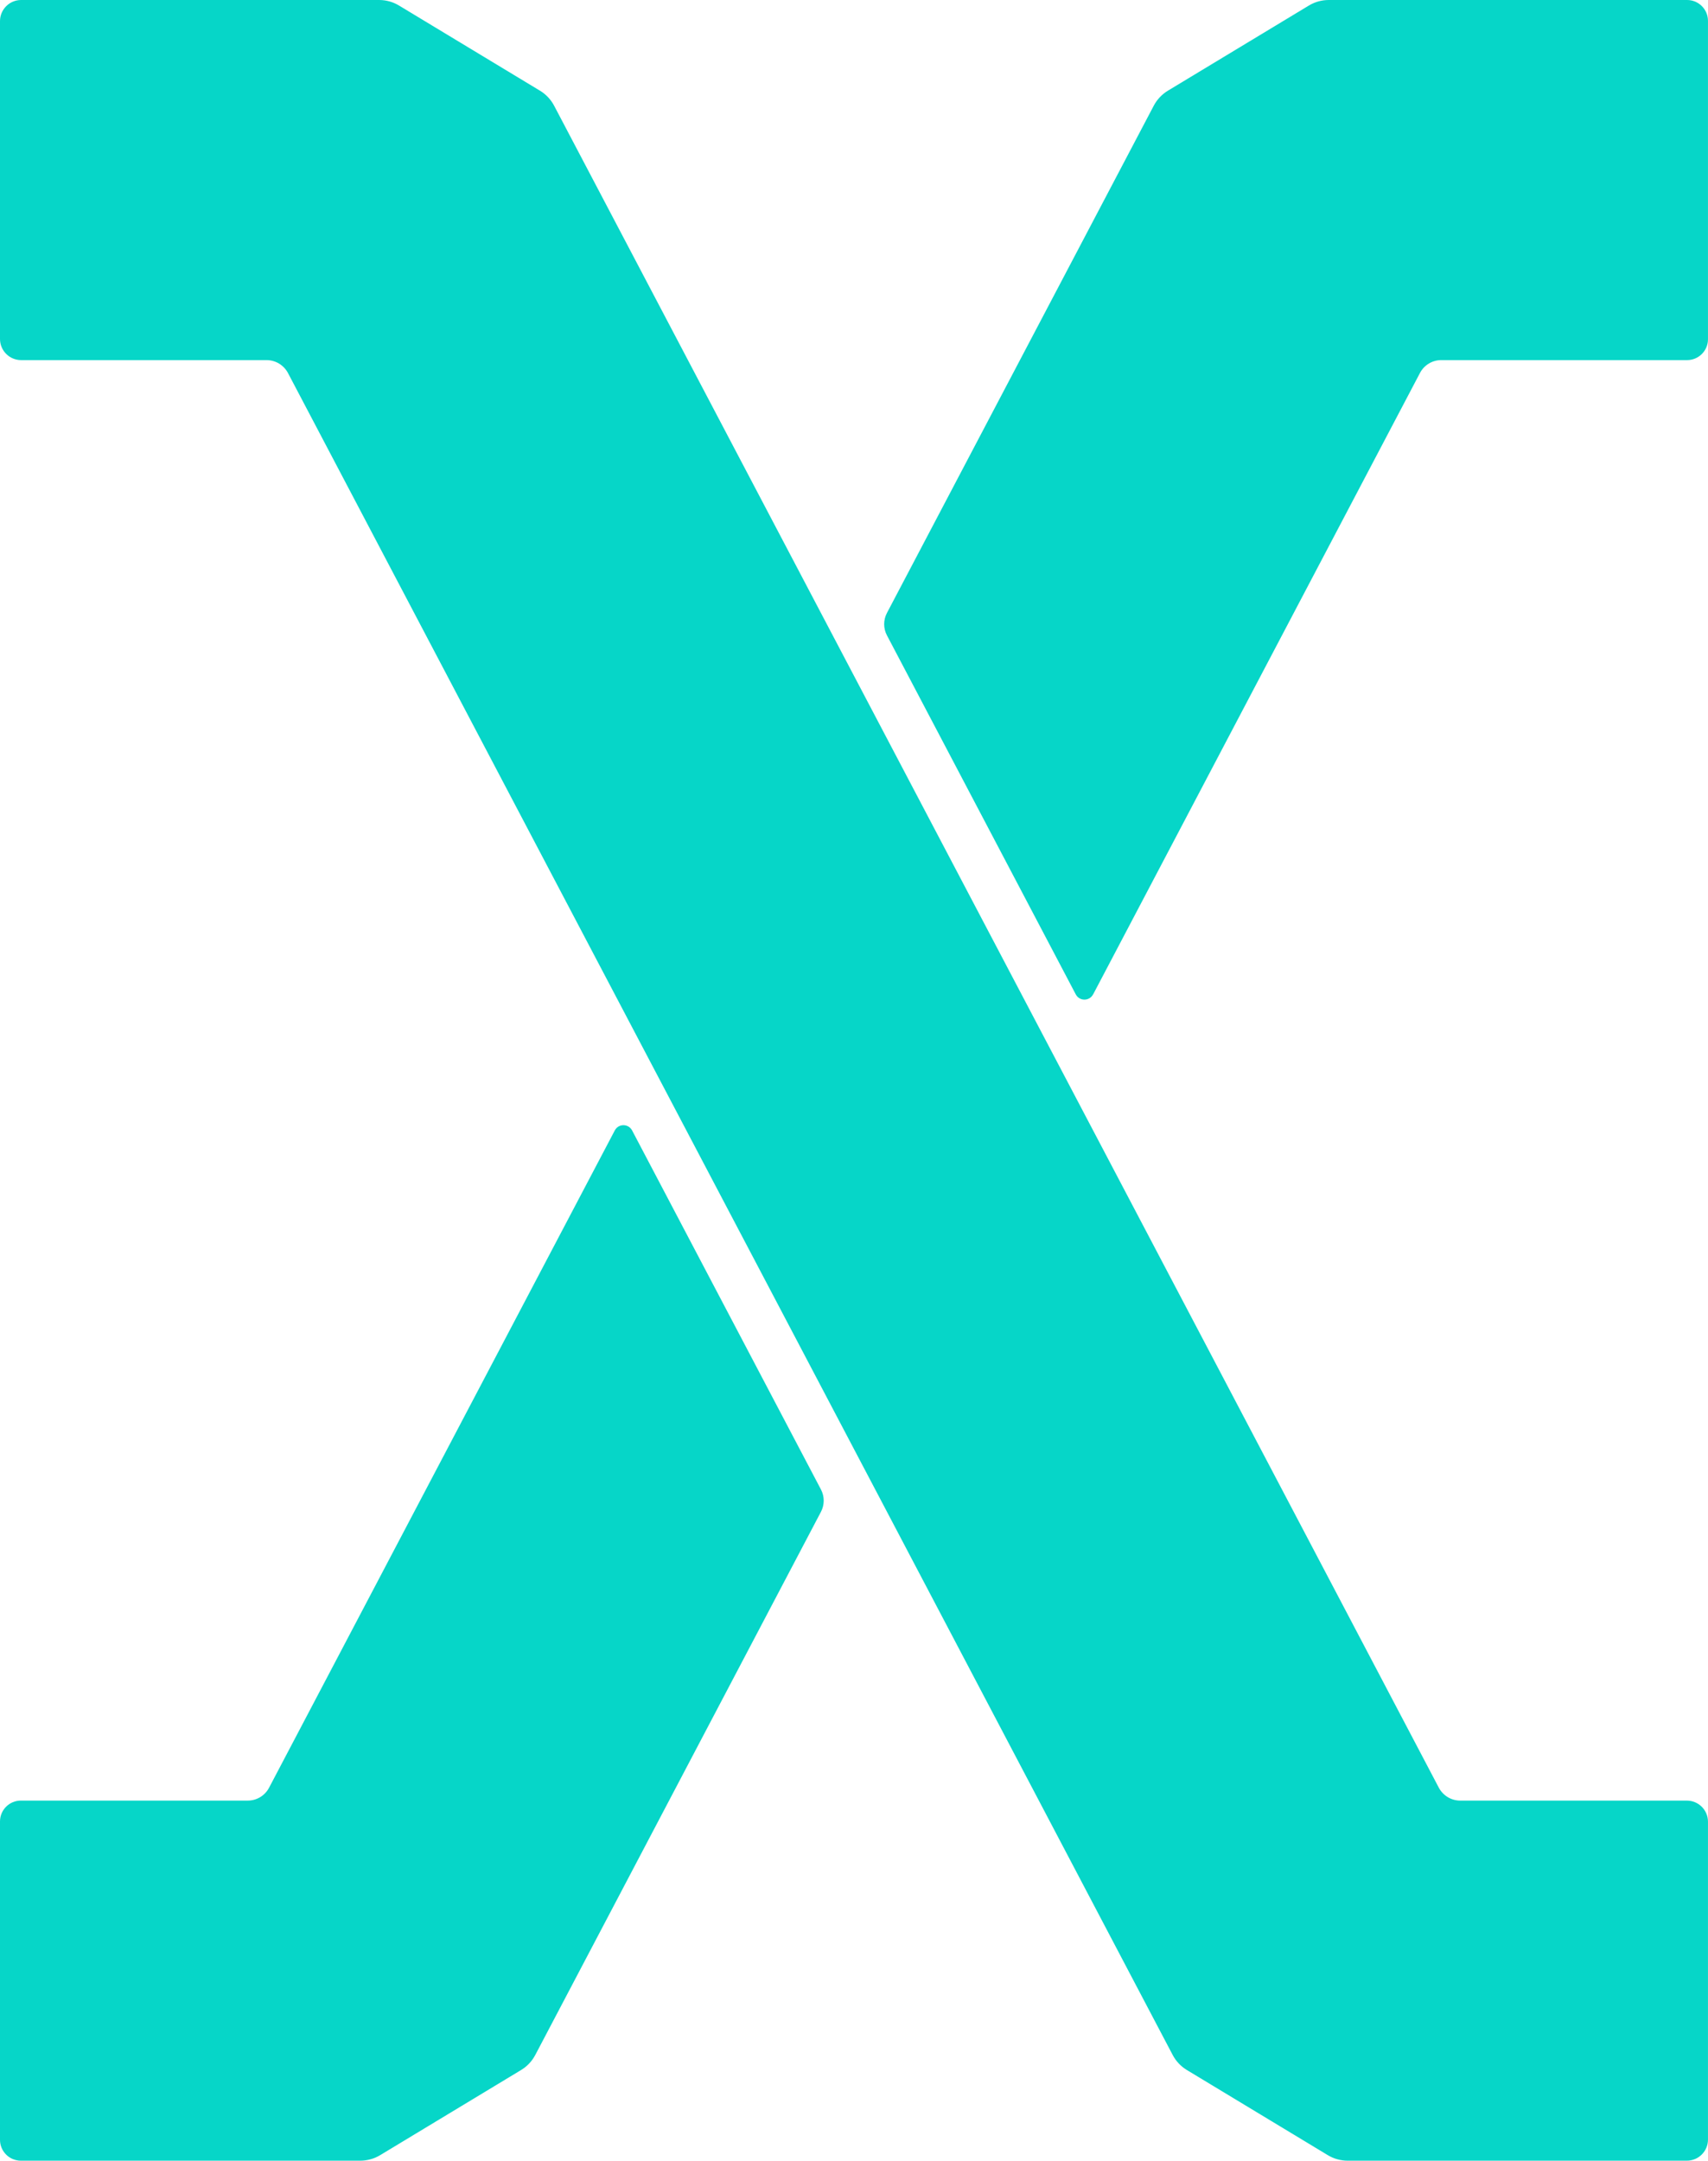 <svg xmlns="http://www.w3.org/2000/svg" id="Layer_1" data-name="Layer 1" viewBox="0 0 822.38 1040"><defs><style> .cls-1 { fill: #06d6c8; } </style></defs><path class="cls-1" d="M812.21,1040h-163.34c-3.36,0-6.66-.92-9.54-2.66l-67.89-41c-2.88-1.74-5.23-4.23-6.8-7.21L138.67,179.57c-2.02-3.83-5.99-6.24-10.33-6.24H10.17c-5.62,0-10.17-4.56-10.17-10.17V10.17C0,4.56,4.56,0,10.17,0h172.4c3.36,0,6.66.92,9.54,2.66l67.89,41c2.88,1.74,5.23,4.23,6.8,7.21l425.96,809.57c2.02,3.83,5.99,6.24,10.33,6.24h109.11c5.62,0,10.17,4.56,10.17,10.17v152.98c0,5.62-4.56,10.17-10.17,10.17Z"/><g><path class="cls-1" d="M526.33,478.62l157.38-299.12c2-3.79,5.93-6.17,10.22-6.17h118.39c5.55,0,10.05-4.5,10.05-10.05V10.05c0-5.55-4.5-10.05-10.05-10.05h-172.55c-3.37,0-6.67.92-9.56,2.66l-67.88,40.99c-2.88,1.74-5.24,4.24-6.81,7.22l-128.48,244.18c-1.77,3.37-1.77,7.39,0,10.75l90.93,172.82c1.77,3.36,6.57,3.36,8.34,0Z"/><path class="cls-1" d="M296.01,544.11l-166.47,316.39c-2,3.79-5.93,6.17-10.22,6.17H10.05c-5.55,0-10.05,4.5-10.05,10.05v153.23c0,5.55,4.5,10.05,10.05,10.05h163.42c3.37,0,6.67-.92,9.56-2.66l67.88-40.99c2.88-1.74,5.24-4.24,6.81-7.22l137.56-261.45c1.77-3.37,1.77-7.39,0-10.75l-90.93-172.82c-1.77-3.36-6.57-3.36-8.34,0Z"/></g><script xmlns=""/></svg>